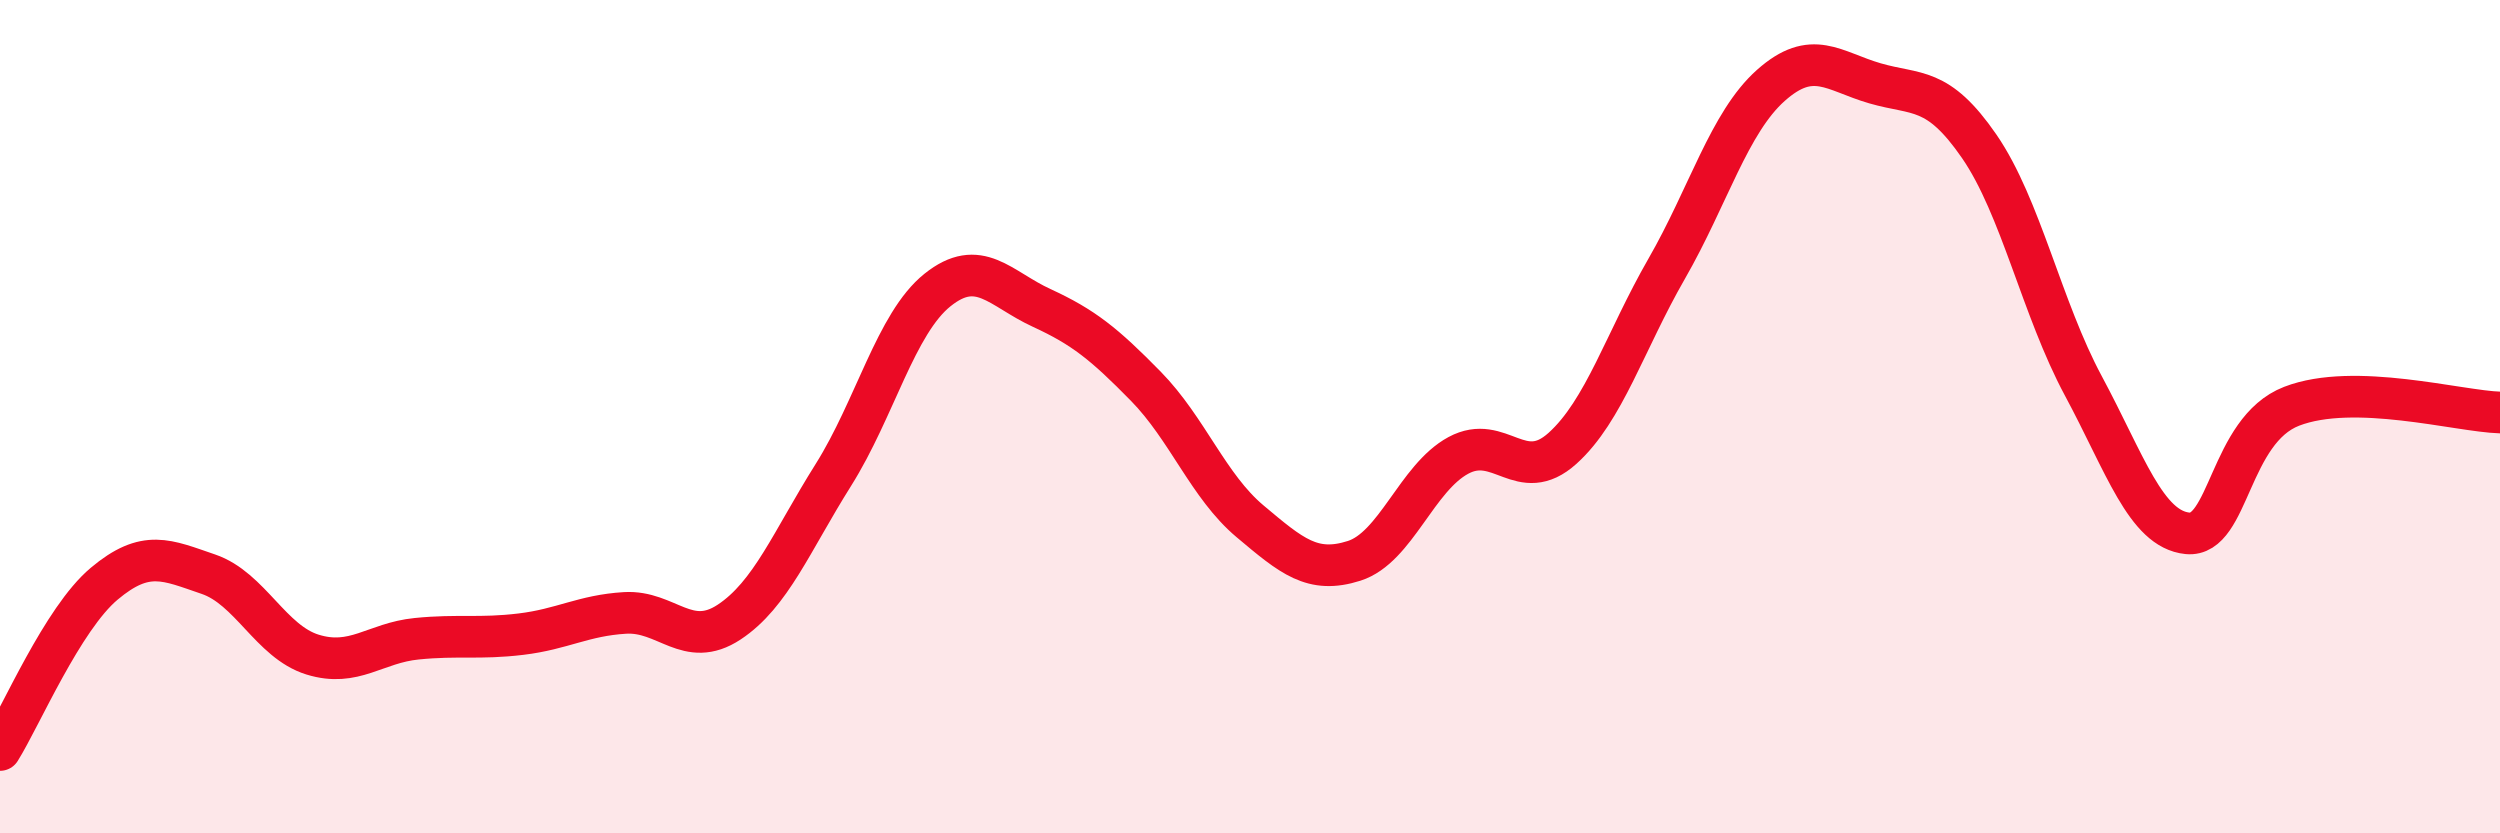 
    <svg width="60" height="20" viewBox="0 0 60 20" xmlns="http://www.w3.org/2000/svg">
      <path
        d="M 0,18 C 0.5,17.2 1.5,14.85 2.5,14.01 C 3.5,13.17 4,13.44 5,13.78 C 6,14.12 6.5,15.4 7.5,15.71 C 8.5,16.02 9,15.43 10,15.33 C 11,15.23 11.5,15.34 12.5,15.22 C 13.5,15.1 14,14.77 15,14.71 C 16,14.65 16.5,15.59 17.5,14.93 C 18.5,14.27 19,12.99 20,11.4 C 21,9.81 21.5,7.76 22.5,6.96 C 23.5,6.16 24,6.93 25,7.39 C 26,7.85 26.5,8.25 27.5,9.27 C 28.5,10.29 29,11.67 30,12.51 C 31,13.35 31.5,13.78 32.5,13.46 C 33.5,13.14 34,11.47 35,10.93 C 36,10.39 36.5,11.66 37.5,10.76 C 38.5,9.86 39,8.19 40,6.45 C 41,4.71 41.5,2.94 42.5,2.05 C 43.5,1.16 44,1.71 45,2 C 46,2.29 46.5,2.06 47.5,3.51 C 48.5,4.96 49,7.4 50,9.26 C 51,11.12 51.5,12.7 52.5,12.8 C 53.5,12.9 53.5,10.33 55,9.75 C 56.5,9.17 59,9.87 60,9.9L60 20L0 20Z"
        fill="#EB0A25"
        opacity="0.1"
        stroke-linecap="round"
        stroke-linejoin="round"
      />
      <path
        d="M 0,18 C 0.5,17.2 1.5,14.85 2.5,14.01 C 3.5,13.17 4,13.44 5,13.78 C 6,14.12 6.5,15.4 7.5,15.71 C 8.5,16.02 9,15.43 10,15.33 C 11,15.23 11.5,15.34 12.5,15.22 C 13.5,15.1 14,14.77 15,14.71 C 16,14.65 16.5,15.59 17.5,14.93 C 18.5,14.27 19,12.99 20,11.4 C 21,9.81 21.5,7.76 22.5,6.96 C 23.5,6.16 24,6.93 25,7.39 C 26,7.85 26.5,8.25 27.5,9.27 C 28.5,10.29 29,11.67 30,12.51 C 31,13.35 31.5,13.78 32.5,13.46 C 33.5,13.14 34,11.47 35,10.93 C 36,10.39 36.5,11.66 37.5,10.76 C 38.5,9.86 39,8.19 40,6.45 C 41,4.71 41.5,2.94 42.5,2.05 C 43.5,1.16 44,1.71 45,2 C 46,2.29 46.5,2.06 47.5,3.51 C 48.5,4.96 49,7.4 50,9.26 C 51,11.12 51.5,12.7 52.5,12.8 C 53.5,12.9 53.5,10.33 55,9.75 C 56.5,9.17 59,9.87 60,9.9"
        stroke="#EB0A25"
        stroke-width="1"
        fill="none"
        stroke-linecap="round"
        stroke-linejoin="round"
      />
    </svg>
  